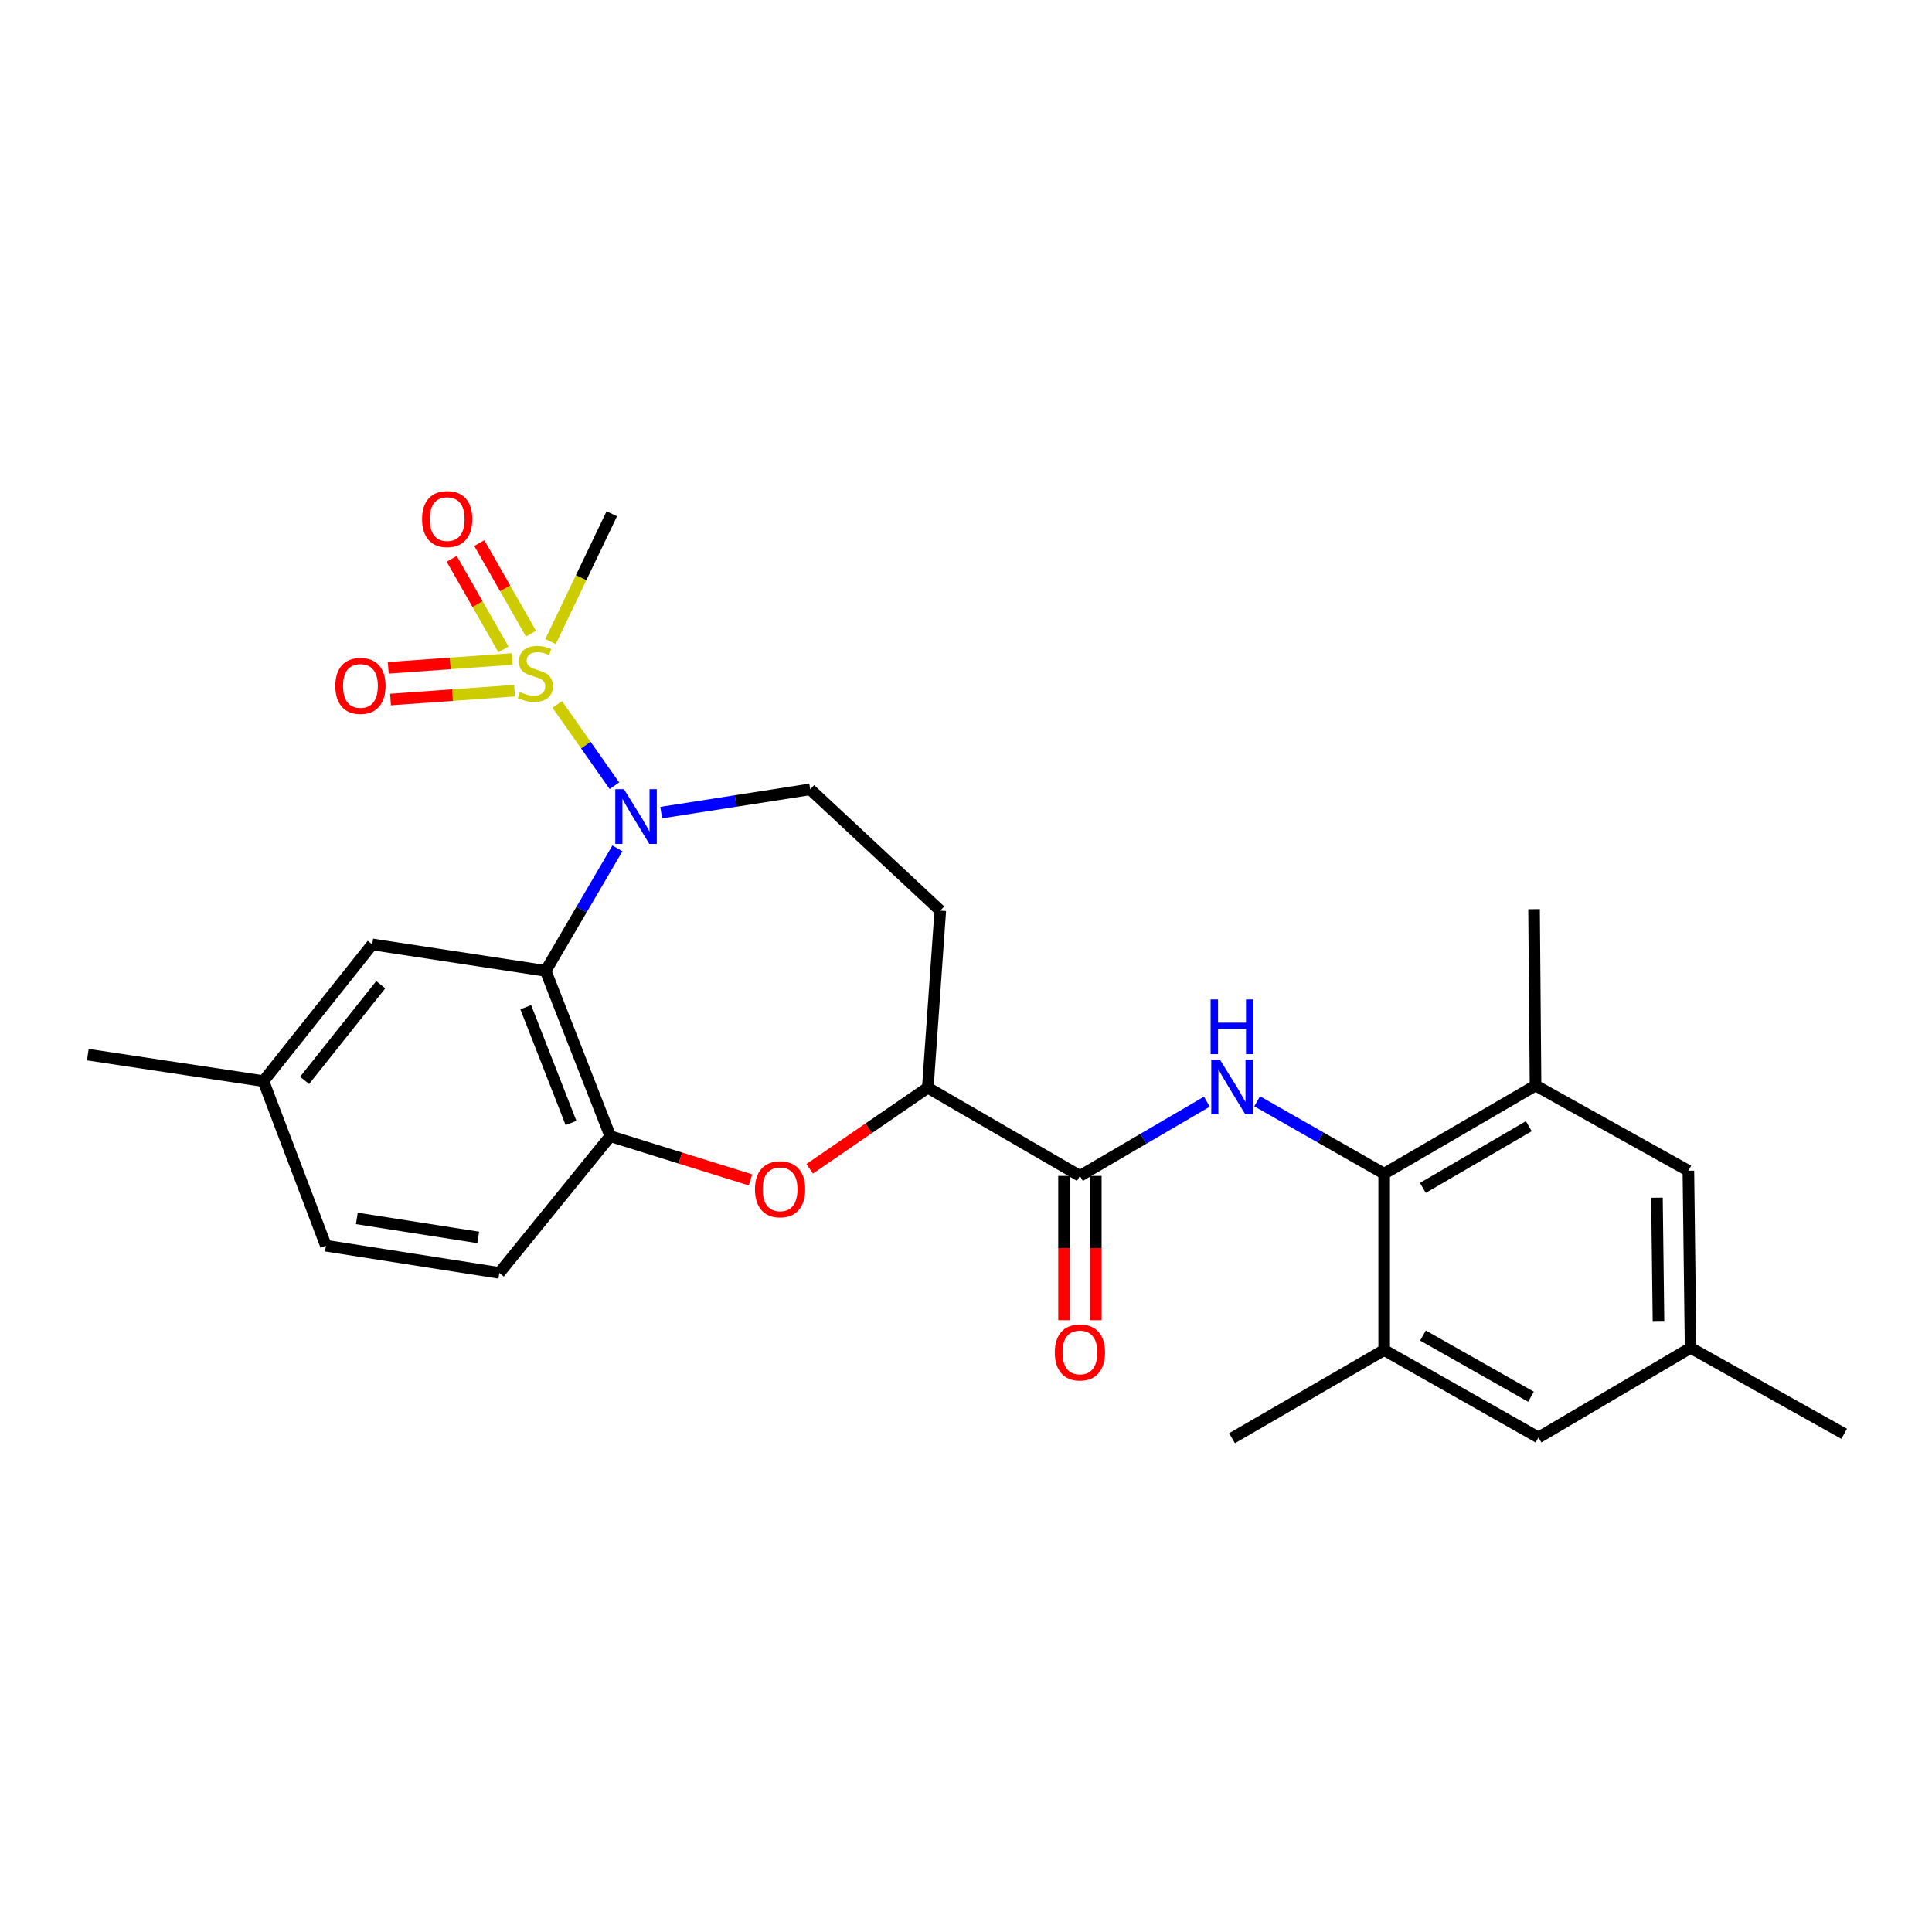<?xml version='1.0' encoding='iso-8859-1'?>
<svg version='1.1' baseProfile='full'
              xmlns='http://www.w3.org/2000/svg'
                      xmlns:rdkit='http://www.rdkit.org/xml'
                      xmlns:xlink='http://www.w3.org/1999/xlink'
                  xml:space='preserve'
width='1000px' height='1000px' viewBox='0 0 1000 1000'>
<!-- END OF HEADER -->
<rect style='opacity:1.0;fill:#FFFFFF;stroke:none' width='1000' height='1000' x='0' y='0'> </rect>
<path class='bond-0' d='M 288.431,364.612 L 303.226,385.66' style='fill:none;fill-rule:evenodd;stroke:#CCCC00;stroke-width:6px;stroke-linecap:butt;stroke-linejoin:miter;stroke-opacity:1' />
<path class='bond-0' d='M 303.226,385.66 L 318.021,406.707' style='fill:none;fill-rule:evenodd;stroke:#0000FF;stroke-width:6px;stroke-linecap:butt;stroke-linejoin:miter;stroke-opacity:1' />
<path class='bond-11' d='M 265.15,341.08 L 233.055,343.373' style='fill:none;fill-rule:evenodd;stroke:#CCCC00;stroke-width:6px;stroke-linecap:butt;stroke-linejoin:miter;stroke-opacity:1' />
<path class='bond-11' d='M 233.055,343.373 L 200.96,345.666' style='fill:none;fill-rule:evenodd;stroke:#FF0000;stroke-width:6px;stroke-linecap:butt;stroke-linejoin:miter;stroke-opacity:1' />
<path class='bond-11' d='M 266.322,357.482 L 234.227,359.775' style='fill:none;fill-rule:evenodd;stroke:#CCCC00;stroke-width:6px;stroke-linecap:butt;stroke-linejoin:miter;stroke-opacity:1' />
<path class='bond-11' d='M 234.227,359.775 L 202.132,362.068' style='fill:none;fill-rule:evenodd;stroke:#FF0000;stroke-width:6px;stroke-linecap:butt;stroke-linejoin:miter;stroke-opacity:1' />
<path class='bond-12' d='M 274.847,327.972 L 261.461,304.535' style='fill:none;fill-rule:evenodd;stroke:#CCCC00;stroke-width:6px;stroke-linecap:butt;stroke-linejoin:miter;stroke-opacity:1' />
<path class='bond-12' d='M 261.461,304.535 L 248.075,281.098' style='fill:none;fill-rule:evenodd;stroke:#FF0000;stroke-width:6px;stroke-linecap:butt;stroke-linejoin:miter;stroke-opacity:1' />
<path class='bond-12' d='M 260.567,336.128 L 247.182,312.691' style='fill:none;fill-rule:evenodd;stroke:#CCCC00;stroke-width:6px;stroke-linecap:butt;stroke-linejoin:miter;stroke-opacity:1' />
<path class='bond-12' d='M 247.182,312.691 L 233.796,289.254' style='fill:none;fill-rule:evenodd;stroke:#FF0000;stroke-width:6px;stroke-linecap:butt;stroke-linejoin:miter;stroke-opacity:1' />
<path class='bond-20' d='M 284.952,332.061 L 300.806,298.996' style='fill:none;fill-rule:evenodd;stroke:#CCCC00;stroke-width:6px;stroke-linecap:butt;stroke-linejoin:miter;stroke-opacity:1' />
<path class='bond-20' d='M 300.806,298.996 L 316.66,265.931' style='fill:none;fill-rule:evenodd;stroke:#000000;stroke-width:6px;stroke-linecap:butt;stroke-linejoin:miter;stroke-opacity:1' />
<path class='bond-1' d='M 319.57,439.115 L 301,470.814' style='fill:none;fill-rule:evenodd;stroke:#0000FF;stroke-width:6px;stroke-linecap:butt;stroke-linejoin:miter;stroke-opacity:1' />
<path class='bond-1' d='M 301,470.814 L 282.429,502.512' style='fill:none;fill-rule:evenodd;stroke:#000000;stroke-width:6px;stroke-linecap:butt;stroke-linejoin:miter;stroke-opacity:1' />
<path class='bond-8' d='M 342.242,420.607 L 380.801,414.585' style='fill:none;fill-rule:evenodd;stroke:#0000FF;stroke-width:6px;stroke-linecap:butt;stroke-linejoin:miter;stroke-opacity:1' />
<path class='bond-8' d='M 380.801,414.585 L 419.361,408.563' style='fill:none;fill-rule:evenodd;stroke:#000000;stroke-width:6px;stroke-linecap:butt;stroke-linejoin:miter;stroke-opacity:1' />
<path class='bond-5' d='M 282.429,502.512 L 315.892,588.094' style='fill:none;fill-rule:evenodd;stroke:#000000;stroke-width:6px;stroke-linecap:butt;stroke-linejoin:miter;stroke-opacity:1' />
<path class='bond-5' d='M 272.134,521.338 L 295.558,581.245' style='fill:none;fill-rule:evenodd;stroke:#000000;stroke-width:6px;stroke-linecap:butt;stroke-linejoin:miter;stroke-opacity:1' />
<path class='bond-14' d='M 282.429,502.512 L 192.664,488.827' style='fill:none;fill-rule:evenodd;stroke:#000000;stroke-width:6px;stroke-linecap:butt;stroke-linejoin:miter;stroke-opacity:1' />
<path class='bond-2' d='M 624.67,570.22 L 591.815,589.434' style='fill:none;fill-rule:evenodd;stroke:#0000FF;stroke-width:6px;stroke-linecap:butt;stroke-linejoin:miter;stroke-opacity:1' />
<path class='bond-2' d='M 591.815,589.434 L 558.96,608.648' style='fill:none;fill-rule:evenodd;stroke:#000000;stroke-width:6px;stroke-linecap:butt;stroke-linejoin:miter;stroke-opacity:1' />
<path class='bond-3' d='M 650.696,570.02 L 683.567,588.759' style='fill:none;fill-rule:evenodd;stroke:#0000FF;stroke-width:6px;stroke-linecap:butt;stroke-linejoin:miter;stroke-opacity:1' />
<path class='bond-3' d='M 683.567,588.759 L 716.438,607.497' style='fill:none;fill-rule:evenodd;stroke:#000000;stroke-width:6px;stroke-linecap:butt;stroke-linejoin:miter;stroke-opacity:1' />
<path class='bond-9' d='M 716.438,607.497 L 794.793,561.856' style='fill:none;fill-rule:evenodd;stroke:#000000;stroke-width:6px;stroke-linecap:butt;stroke-linejoin:miter;stroke-opacity:1' />
<path class='bond-9' d='M 736.468,614.86 L 791.317,582.912' style='fill:none;fill-rule:evenodd;stroke:#000000;stroke-width:6px;stroke-linecap:butt;stroke-linejoin:miter;stroke-opacity:1' />
<path class='bond-10' d='M 716.438,607.497 L 716.438,698.788' style='fill:none;fill-rule:evenodd;stroke:#000000;stroke-width:6px;stroke-linecap:butt;stroke-linejoin:miter;stroke-opacity:1' />
<path class='bond-4' d='M 558.96,608.648 L 480.231,562.989' style='fill:none;fill-rule:evenodd;stroke:#000000;stroke-width:6px;stroke-linecap:butt;stroke-linejoin:miter;stroke-opacity:1' />
<path class='bond-17' d='M 550.739,608.648 L 550.739,645.993' style='fill:none;fill-rule:evenodd;stroke:#000000;stroke-width:6px;stroke-linecap:butt;stroke-linejoin:miter;stroke-opacity:1' />
<path class='bond-17' d='M 550.739,645.993 L 550.739,683.337' style='fill:none;fill-rule:evenodd;stroke:#FF0000;stroke-width:6px;stroke-linecap:butt;stroke-linejoin:miter;stroke-opacity:1' />
<path class='bond-17' d='M 567.182,608.648 L 567.182,645.993' style='fill:none;fill-rule:evenodd;stroke:#000000;stroke-width:6px;stroke-linecap:butt;stroke-linejoin:miter;stroke-opacity:1' />
<path class='bond-17' d='M 567.182,645.993 L 567.182,683.337' style='fill:none;fill-rule:evenodd;stroke:#FF0000;stroke-width:6px;stroke-linecap:butt;stroke-linejoin:miter;stroke-opacity:1' />
<path class='bond-6' d='M 315.892,588.094 L 352.179,599.407' style='fill:none;fill-rule:evenodd;stroke:#000000;stroke-width:6px;stroke-linecap:butt;stroke-linejoin:miter;stroke-opacity:1' />
<path class='bond-6' d='M 352.179,599.407 L 388.466,610.72' style='fill:none;fill-rule:evenodd;stroke:#FF0000;stroke-width:6px;stroke-linecap:butt;stroke-linejoin:miter;stroke-opacity:1' />
<path class='bond-19' d='M 315.892,588.094 L 258.449,658.848' style='fill:none;fill-rule:evenodd;stroke:#000000;stroke-width:6px;stroke-linecap:butt;stroke-linejoin:miter;stroke-opacity:1' />
<path class='bond-27' d='M 419.086,604.973 L 449.658,583.981' style='fill:none;fill-rule:evenodd;stroke:#FF0000;stroke-width:6px;stroke-linecap:butt;stroke-linejoin:miter;stroke-opacity:1' />
<path class='bond-27' d='M 449.658,583.981 L 480.231,562.989' style='fill:none;fill-rule:evenodd;stroke:#000000;stroke-width:6px;stroke-linecap:butt;stroke-linejoin:miter;stroke-opacity:1' />
<path class='bond-7' d='M 480.231,562.989 L 486.69,471.333' style='fill:none;fill-rule:evenodd;stroke:#000000;stroke-width:6px;stroke-linecap:butt;stroke-linejoin:miter;stroke-opacity:1' />
<path class='bond-13' d='M 419.361,408.563 L 486.69,471.333' style='fill:none;fill-rule:evenodd;stroke:#000000;stroke-width:6px;stroke-linecap:butt;stroke-linejoin:miter;stroke-opacity:1' />
<path class='bond-16' d='M 794.793,561.856 L 873.906,605.972' style='fill:none;fill-rule:evenodd;stroke:#000000;stroke-width:6px;stroke-linecap:butt;stroke-linejoin:miter;stroke-opacity:1' />
<path class='bond-23' d='M 794.793,561.856 L 794.026,470.575' style='fill:none;fill-rule:evenodd;stroke:#000000;stroke-width:6px;stroke-linecap:butt;stroke-linejoin:miter;stroke-opacity:1' />
<path class='bond-15' d='M 716.438,698.788 L 796.31,744.046' style='fill:none;fill-rule:evenodd;stroke:#000000;stroke-width:6px;stroke-linecap:butt;stroke-linejoin:miter;stroke-opacity:1' />
<path class='bond-15' d='M 736.525,691.27 L 792.435,722.95' style='fill:none;fill-rule:evenodd;stroke:#000000;stroke-width:6px;stroke-linecap:butt;stroke-linejoin:miter;stroke-opacity:1' />
<path class='bond-24' d='M 716.438,698.788 L 637.69,744.429' style='fill:none;fill-rule:evenodd;stroke:#000000;stroke-width:6px;stroke-linecap:butt;stroke-linejoin:miter;stroke-opacity:1' />
<path class='bond-21' d='M 192.664,488.827 L 136.344,559.582' style='fill:none;fill-rule:evenodd;stroke:#000000;stroke-width:6px;stroke-linecap:butt;stroke-linejoin:miter;stroke-opacity:1' />
<path class='bond-21' d='M 197.081,509.681 L 157.657,559.21' style='fill:none;fill-rule:evenodd;stroke:#000000;stroke-width:6px;stroke-linecap:butt;stroke-linejoin:miter;stroke-opacity:1' />
<path class='bond-18' d='M 796.31,744.046 L 875.048,697.656' style='fill:none;fill-rule:evenodd;stroke:#000000;stroke-width:6px;stroke-linecap:butt;stroke-linejoin:miter;stroke-opacity:1' />
<path class='bond-29' d='M 873.906,605.972 L 875.048,697.656' style='fill:none;fill-rule:evenodd;stroke:#000000;stroke-width:6px;stroke-linecap:butt;stroke-linejoin:miter;stroke-opacity:1' />
<path class='bond-29' d='M 857.635,619.929 L 858.435,684.108' style='fill:none;fill-rule:evenodd;stroke:#000000;stroke-width:6px;stroke-linecap:butt;stroke-linejoin:miter;stroke-opacity:1' />
<path class='bond-25' d='M 875.048,697.656 L 954.545,742.145' style='fill:none;fill-rule:evenodd;stroke:#000000;stroke-width:6px;stroke-linecap:butt;stroke-linejoin:miter;stroke-opacity:1' />
<path class='bond-28' d='M 258.449,658.848 L 168.692,644.779' style='fill:none;fill-rule:evenodd;stroke:#000000;stroke-width:6px;stroke-linecap:butt;stroke-linejoin:miter;stroke-opacity:1' />
<path class='bond-28' d='M 247.531,640.492 L 184.702,630.644' style='fill:none;fill-rule:evenodd;stroke:#000000;stroke-width:6px;stroke-linecap:butt;stroke-linejoin:miter;stroke-opacity:1' />
<path class='bond-22' d='M 136.344,559.582 L 168.692,644.779' style='fill:none;fill-rule:evenodd;stroke:#000000;stroke-width:6px;stroke-linecap:butt;stroke-linejoin:miter;stroke-opacity:1' />
<path class='bond-26' d='M 136.344,559.582 L 45.455,545.878' style='fill:none;fill-rule:evenodd;stroke:#000000;stroke-width:6px;stroke-linecap:butt;stroke-linejoin:miter;stroke-opacity:1' />
<path  class='atom-0' d='M 269.085 358.19
Q 269.405 358.31, 270.725 358.87
Q 272.045 359.43, 273.485 359.79
Q 274.965 360.11, 276.405 360.11
Q 279.085 360.11, 280.645 358.83
Q 282.205 357.51, 282.205 355.23
Q 282.205 353.67, 281.405 352.71
Q 280.645 351.75, 279.445 351.23
Q 278.245 350.71, 276.245 350.11
Q 273.725 349.35, 272.205 348.63
Q 270.725 347.91, 269.645 346.39
Q 268.605 344.87, 268.605 342.31
Q 268.605 338.75, 271.005 336.55
Q 273.445 334.35, 278.245 334.35
Q 281.525 334.35, 285.245 335.91
L 284.325 338.99
Q 280.925 337.59, 278.365 337.59
Q 275.605 337.59, 274.085 338.75
Q 272.565 339.87, 272.605 341.83
Q 272.605 343.35, 273.365 344.27
Q 274.165 345.19, 275.285 345.71
Q 276.445 346.23, 278.365 346.83
Q 280.925 347.63, 282.445 348.43
Q 283.965 349.23, 285.045 350.87
Q 286.165 352.47, 286.165 355.23
Q 286.165 359.15, 283.525 361.27
Q 280.925 363.35, 276.565 363.35
Q 274.045 363.35, 272.125 362.79
Q 270.245 362.27, 268.005 361.35
L 269.085 358.19
' fill='#CCCC00'/>
<path  class='atom-1' d='M 322.961 408.481
L 332.241 423.481
Q 333.161 424.961, 334.641 427.641
Q 336.121 430.321, 336.201 430.481
L 336.201 408.481
L 339.961 408.481
L 339.961 436.801
L 336.081 436.801
L 326.121 420.401
Q 324.961 418.481, 323.721 416.281
Q 322.521 414.081, 322.161 413.401
L 322.161 436.801
L 318.481 436.801
L 318.481 408.481
L 322.961 408.481
' fill='#0000FF'/>
<path  class='atom-3' d='M 631.43 548.446
L 640.71 563.446
Q 641.63 564.926, 643.11 567.606
Q 644.59 570.286, 644.67 570.446
L 644.67 548.446
L 648.43 548.446
L 648.43 576.766
L 644.55 576.766
L 634.59 560.366
Q 633.43 558.446, 632.19 556.246
Q 630.99 554.046, 630.63 553.366
L 630.63 576.766
L 626.95 576.766
L 626.95 548.446
L 631.43 548.446
' fill='#0000FF'/>
<path  class='atom-3' d='M 626.61 517.294
L 630.45 517.294
L 630.45 529.334
L 644.93 529.334
L 644.93 517.294
L 648.77 517.294
L 648.77 545.614
L 644.93 545.614
L 644.93 532.534
L 630.45 532.534
L 630.45 545.614
L 626.61 545.614
L 626.61 517.294
' fill='#0000FF'/>
<path  class='atom-7' d='M 390.767 615.571
Q 390.767 608.771, 394.127 604.971
Q 397.487 601.171, 403.767 601.171
Q 410.047 601.171, 413.407 604.971
Q 416.767 608.771, 416.767 615.571
Q 416.767 622.451, 413.367 626.371
Q 409.967 630.251, 403.767 630.251
Q 397.527 630.251, 394.127 626.371
Q 390.767 622.491, 390.767 615.571
M 403.767 627.051
Q 408.087 627.051, 410.407 624.171
Q 412.767 621.251, 412.767 615.571
Q 412.767 610.011, 410.407 607.211
Q 408.087 604.371, 403.767 604.371
Q 399.447 604.371, 397.087 607.171
Q 394.767 609.971, 394.767 615.571
Q 394.767 621.291, 397.087 624.171
Q 399.447 627.051, 403.767 627.051
' fill='#FF0000'/>
<path  class='atom-12' d='M 173.561 355.018
Q 173.561 348.218, 176.921 344.418
Q 180.281 340.618, 186.561 340.618
Q 192.841 340.618, 196.201 344.418
Q 199.561 348.218, 199.561 355.018
Q 199.561 361.898, 196.161 365.818
Q 192.761 369.698, 186.561 369.698
Q 180.321 369.698, 176.921 365.818
Q 173.561 361.938, 173.561 355.018
M 186.561 366.498
Q 190.881 366.498, 193.201 363.618
Q 195.561 360.698, 195.561 355.018
Q 195.561 349.458, 193.201 346.658
Q 190.881 343.818, 186.561 343.818
Q 182.241 343.818, 179.881 346.618
Q 177.561 349.418, 177.561 355.018
Q 177.561 360.738, 179.881 363.618
Q 182.241 366.498, 186.561 366.498
' fill='#FF0000'/>
<path  class='atom-13' d='M 218.462 268.669
Q 218.462 261.869, 221.822 258.069
Q 225.182 254.269, 231.462 254.269
Q 237.742 254.269, 241.102 258.069
Q 244.462 261.869, 244.462 268.669
Q 244.462 275.549, 241.062 279.469
Q 237.662 283.349, 231.462 283.349
Q 225.222 283.349, 221.822 279.469
Q 218.462 275.589, 218.462 268.669
M 231.462 280.149
Q 235.782 280.149, 238.102 277.269
Q 240.462 274.349, 240.462 268.669
Q 240.462 263.109, 238.102 260.309
Q 235.782 257.469, 231.462 257.469
Q 227.142 257.469, 224.782 260.269
Q 222.462 263.069, 222.462 268.669
Q 222.462 274.389, 224.782 277.269
Q 227.142 280.149, 231.462 280.149
' fill='#FF0000'/>
<path  class='atom-18' d='M 545.96 700.019
Q 545.96 693.219, 549.32 689.419
Q 552.68 685.619, 558.96 685.619
Q 565.24 685.619, 568.6 689.419
Q 571.96 693.219, 571.96 700.019
Q 571.96 706.899, 568.56 710.819
Q 565.16 714.699, 558.96 714.699
Q 552.72 714.699, 549.32 710.819
Q 545.96 706.939, 545.96 700.019
M 558.96 711.499
Q 563.28 711.499, 565.6 708.619
Q 567.96 705.699, 567.96 700.019
Q 567.96 694.459, 565.6 691.659
Q 563.28 688.819, 558.96 688.819
Q 554.64 688.819, 552.28 691.619
Q 549.96 694.419, 549.96 700.019
Q 549.96 705.739, 552.28 708.619
Q 554.64 711.499, 558.96 711.499
' fill='#FF0000'/>
</svg>
